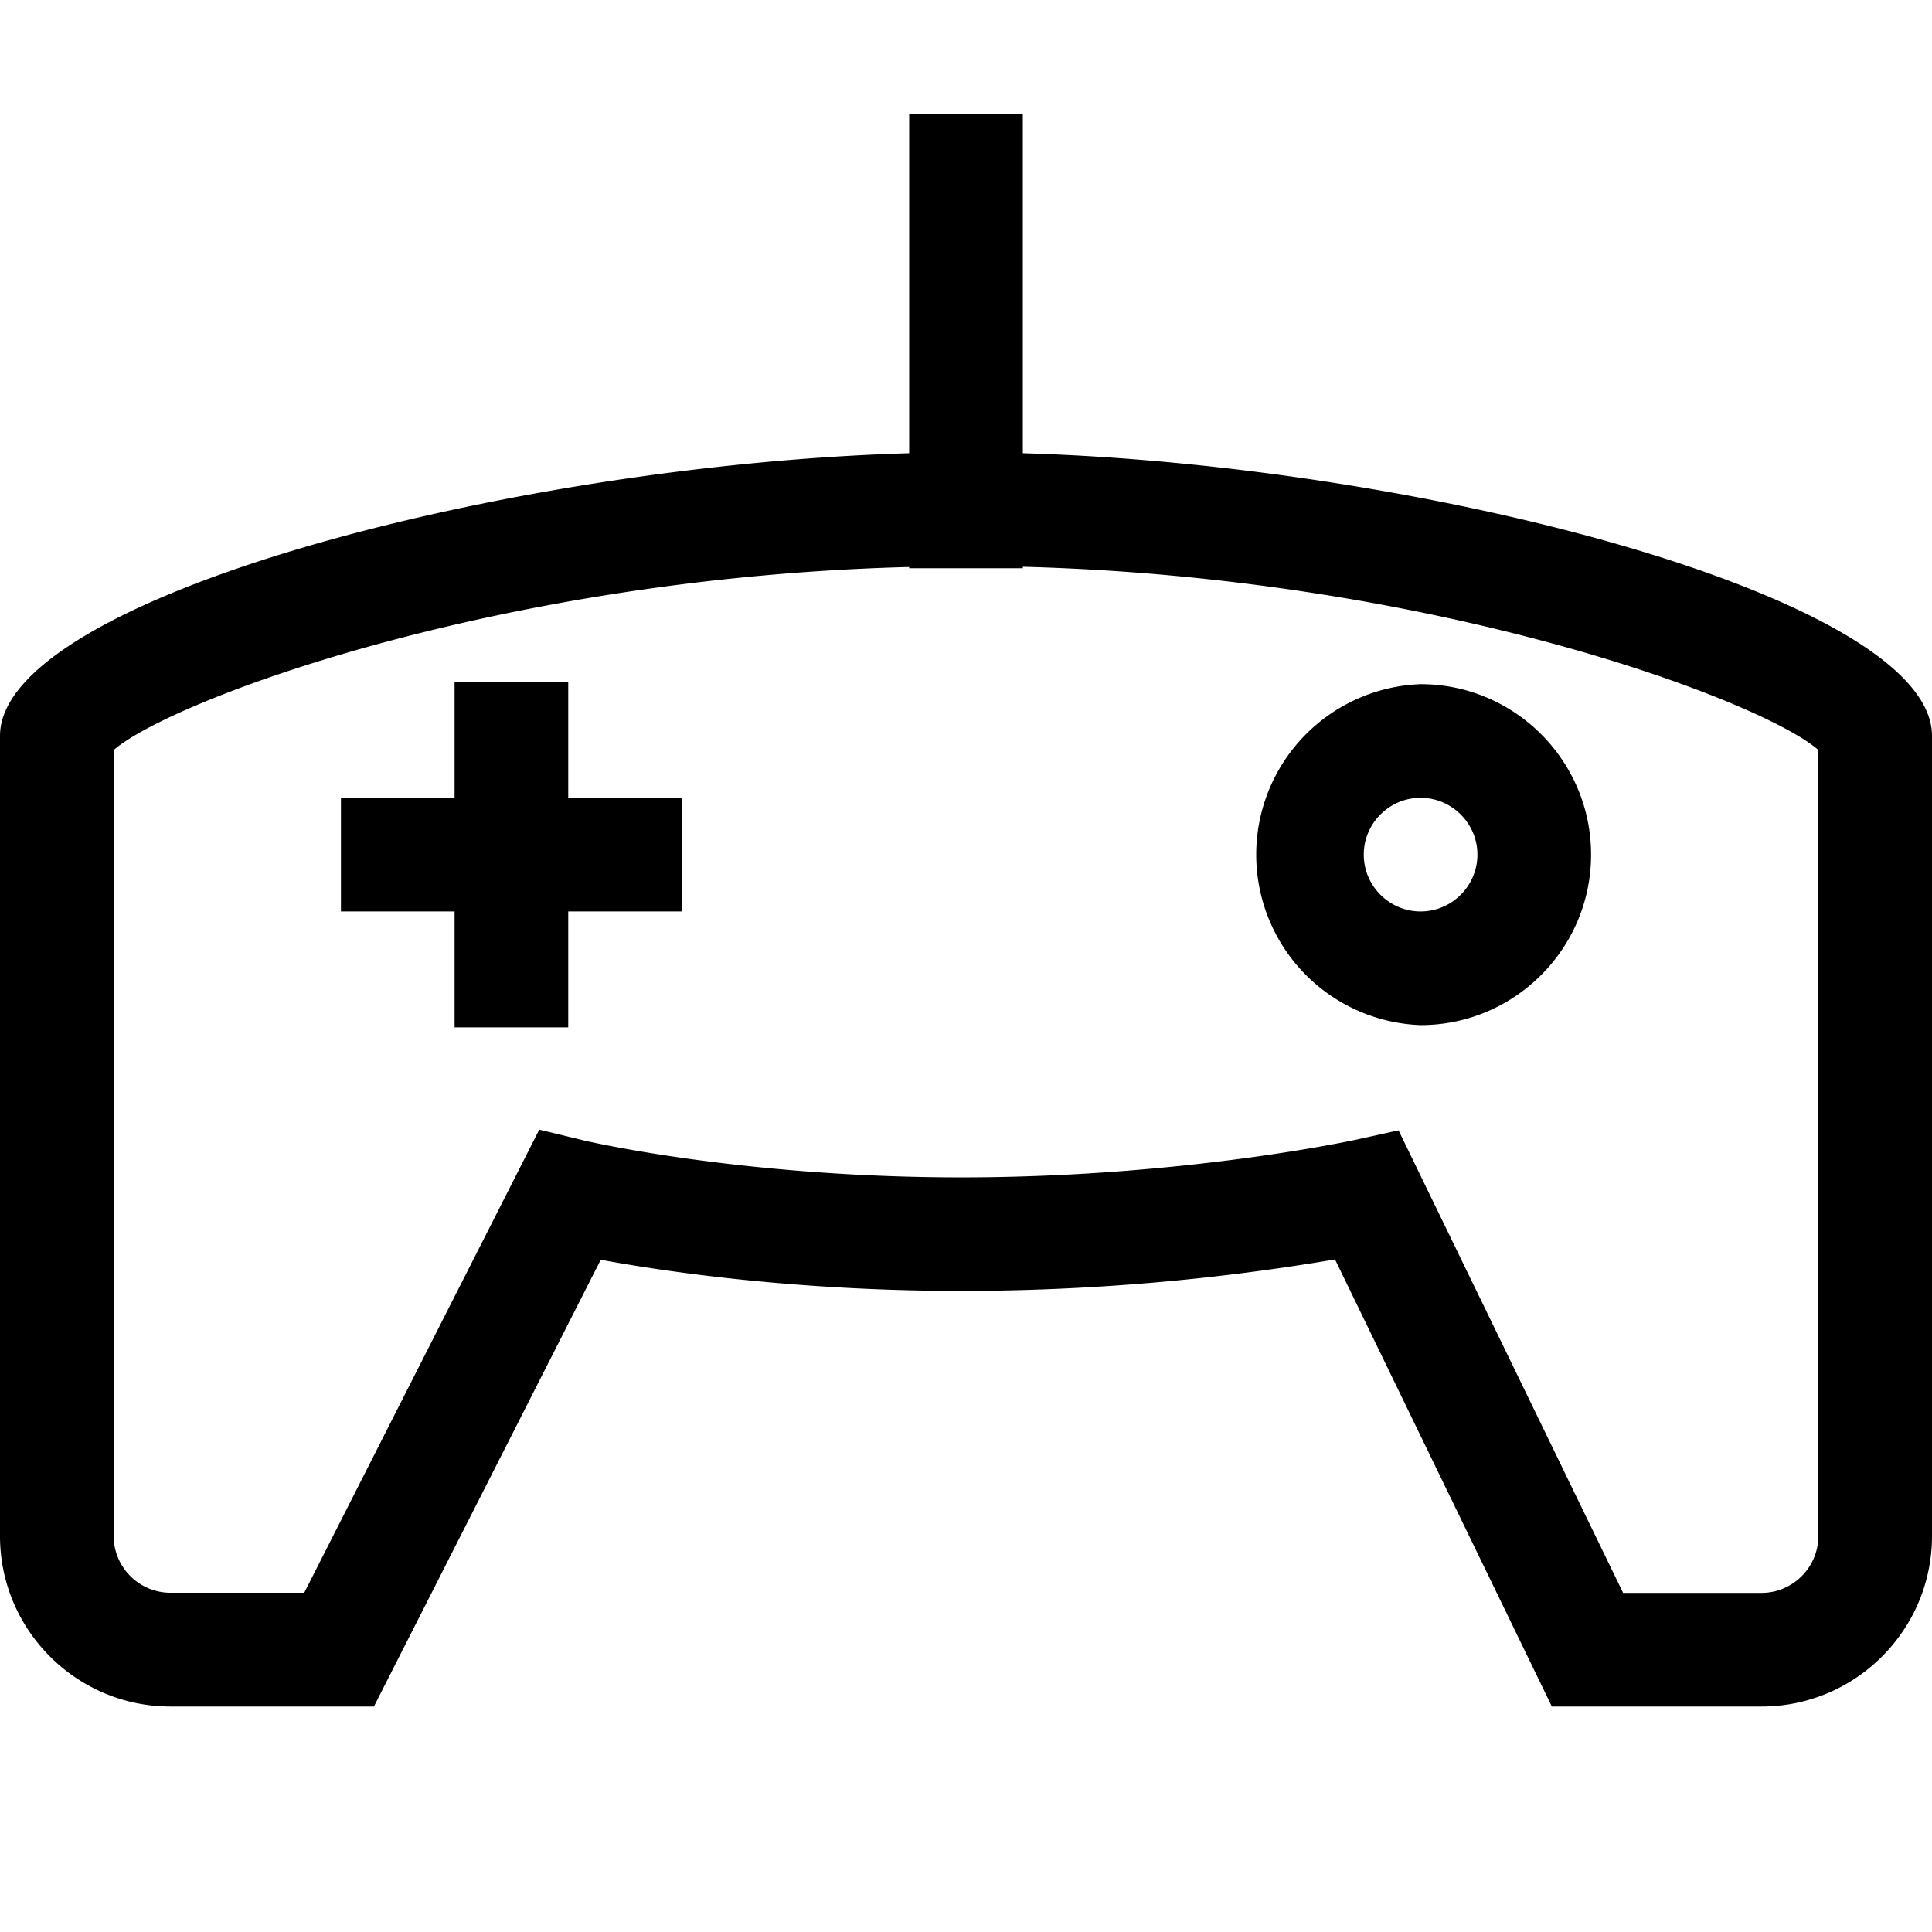 <?xml version="1.0" standalone="no"?><!DOCTYPE svg PUBLIC "-//W3C//DTD SVG 1.1//EN" "http://www.w3.org/Graphics/SVG/1.1/DTD/svg11.dtd"><svg class="icon" width="200px" height="200.00px" viewBox="0 0 1024 1024" version="1.1" xmlns="http://www.w3.org/2000/svg"><path d="M542.118 240.218V60.235H481.882v179.983c-214.679 6.325-481.882 77.222-481.882 149.805v424.117c0 49.815 40.538 90.353 90.353 90.353h107.821l120.23-236.785c34.153 6.264 103.183 16.504 191.127 16.504a1189.045 1189.045 0 0 0 198.054-16.685l114.929 236.966H933.647c49.815 0 90.353-40.538 90.353-90.353V390.024c0-72.584-267.264-143.541-481.882-149.805z m421.647 573.922c0 16.565-13.553 30.118-30.118 30.118h-73.367l-119.025-245.158-23.251 5.12c-0.904 0.181-91.256 19.817-208.535 19.817-116.917 0-199.68-19.456-200.523-19.697l-23.13-5.602-124.567 245.459H90.353a30.178 30.178 0 0 1-30.118-30.118V397.553c30.238-26.323 203.595-91.437 421.647-97.039V301.176h60.235v-0.783c217.992 5.662 391.409 70.776 421.647 97.099v416.648zM301.176 422.852h60.115v60.235H301.176v61.44H240.941V483.087H180.706v-60.235h60.235V361.412h60.235v61.44z m451.765 120.471c49.815 0 90.353-40.538 90.353-90.353s-40.538-90.353-90.353-90.353a90.413 90.413 0 0 0 0 180.706z m0-120.471c16.565 0 30.118 13.553 30.118 30.118s-13.553 30.118-30.118 30.118-30.118-13.553-30.118-30.118 13.553-30.118 30.118-30.118z" /></svg>